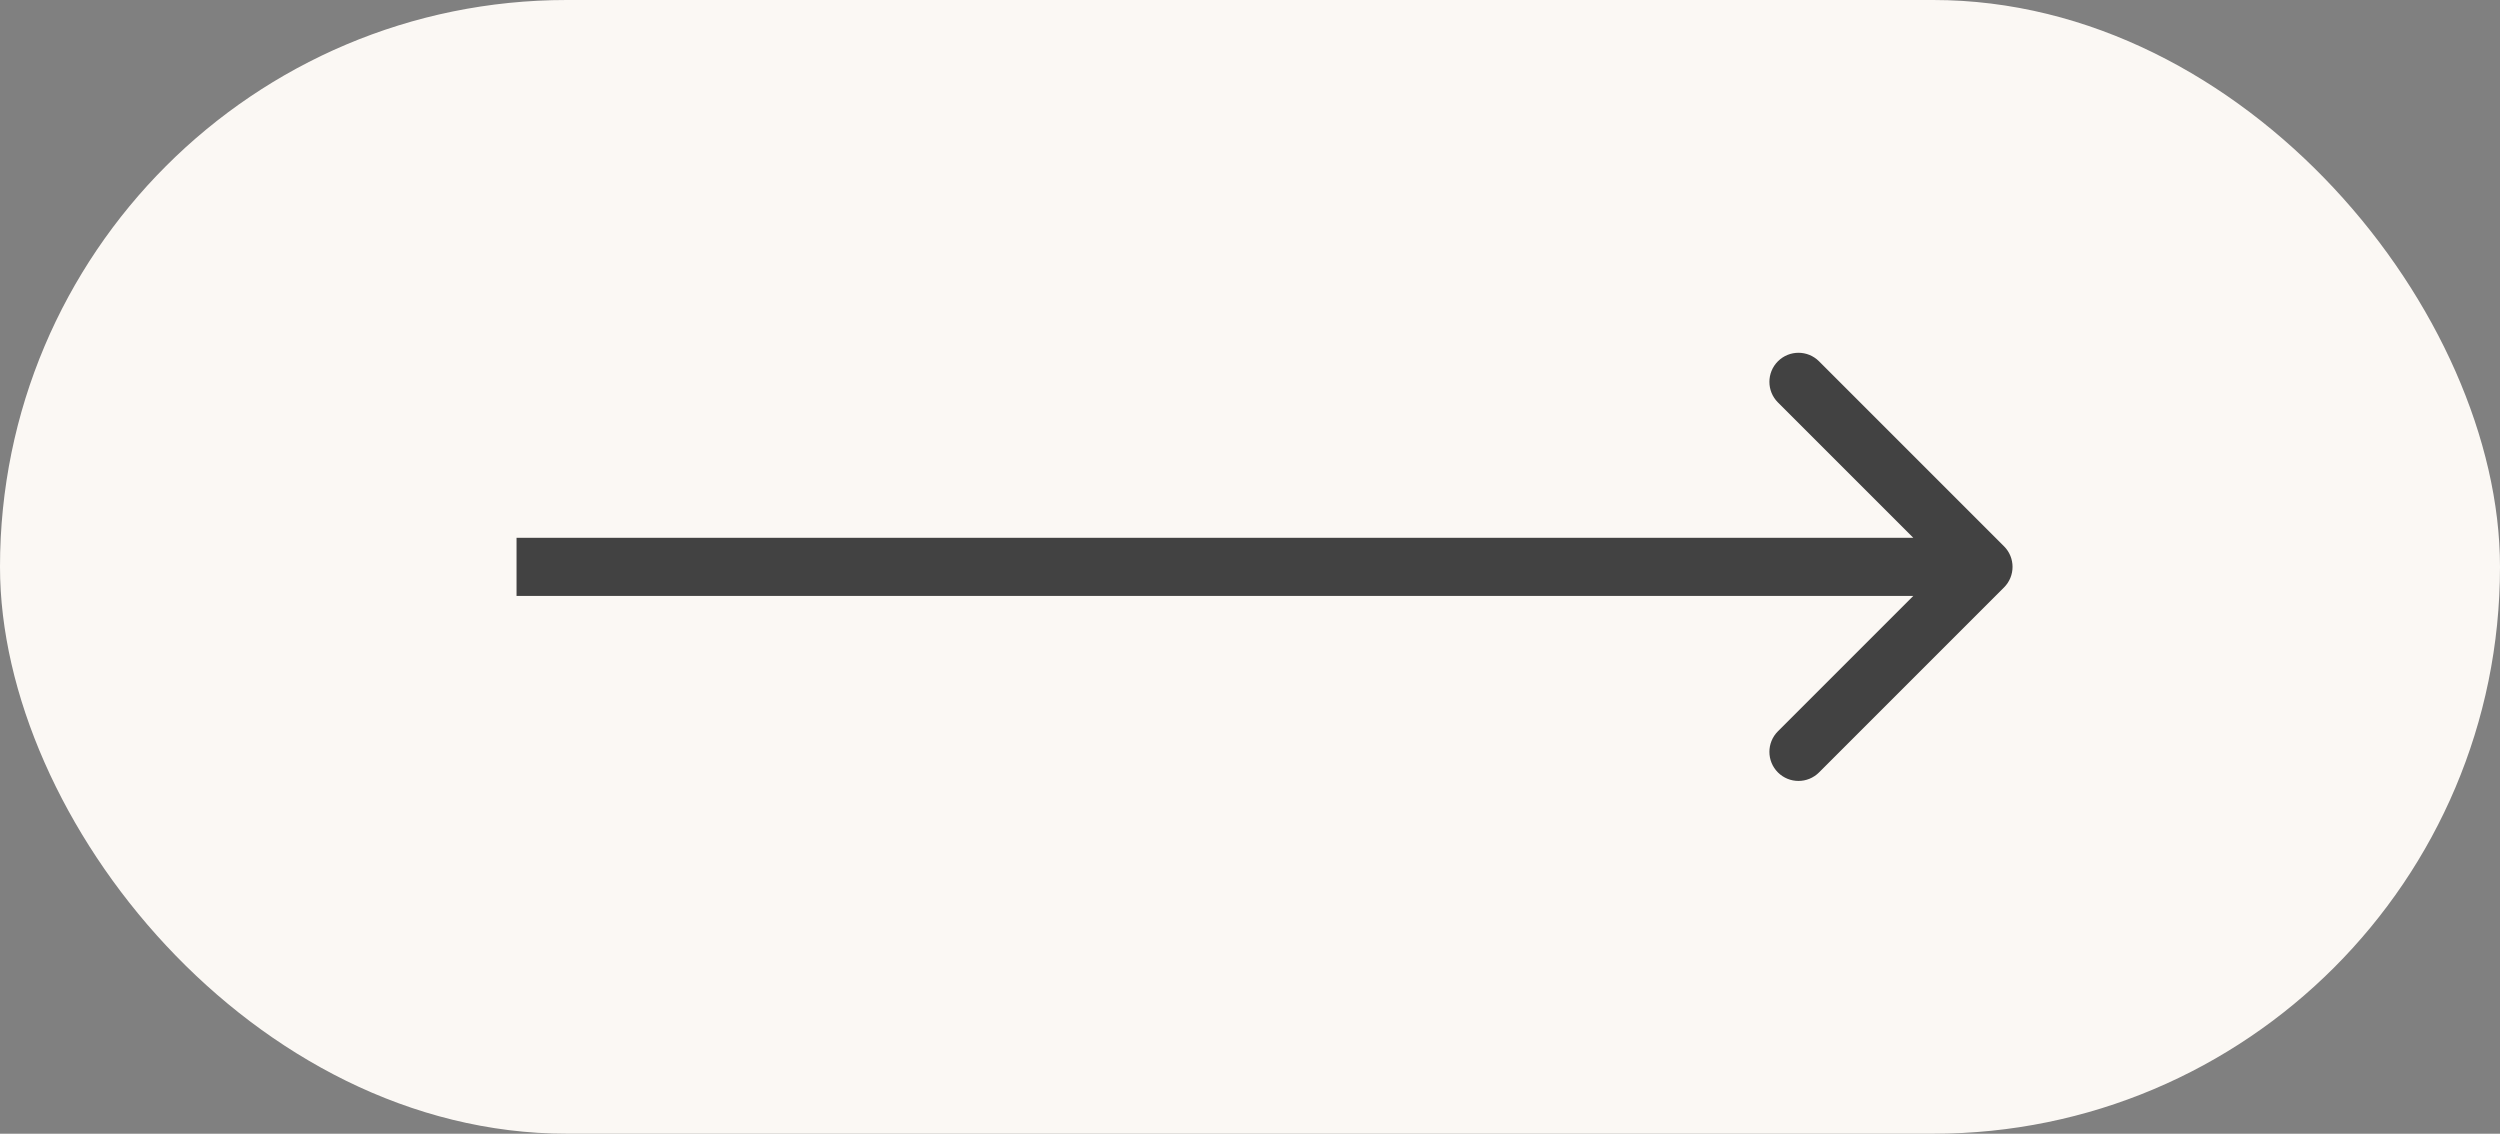<?xml version="1.0" encoding="UTF-8"?> <svg xmlns="http://www.w3.org/2000/svg" width="86" height="39" viewBox="0 0 86 39" fill="none"><rect x="0" y="0" width="86" height="39" fill="#808080" stroke="none"/> <rect width="86" height="39" rx="19.5" fill="#FBF8F4"></rect> <path d="M68.939 20.207C69.329 19.817 69.329 19.183 68.939 18.793L62.575 12.429C62.184 12.038 61.551 12.038 61.16 12.429C60.77 12.819 60.77 13.453 61.16 13.843L66.817 19.5L61.16 25.157C60.77 25.547 60.77 26.18 61.16 26.571C61.551 26.962 62.184 26.962 62.575 26.571L68.939 20.207ZM17.769 20.5H68.231V18.5H17.769V20.5Z" fill="#424242"></path> </svg> 